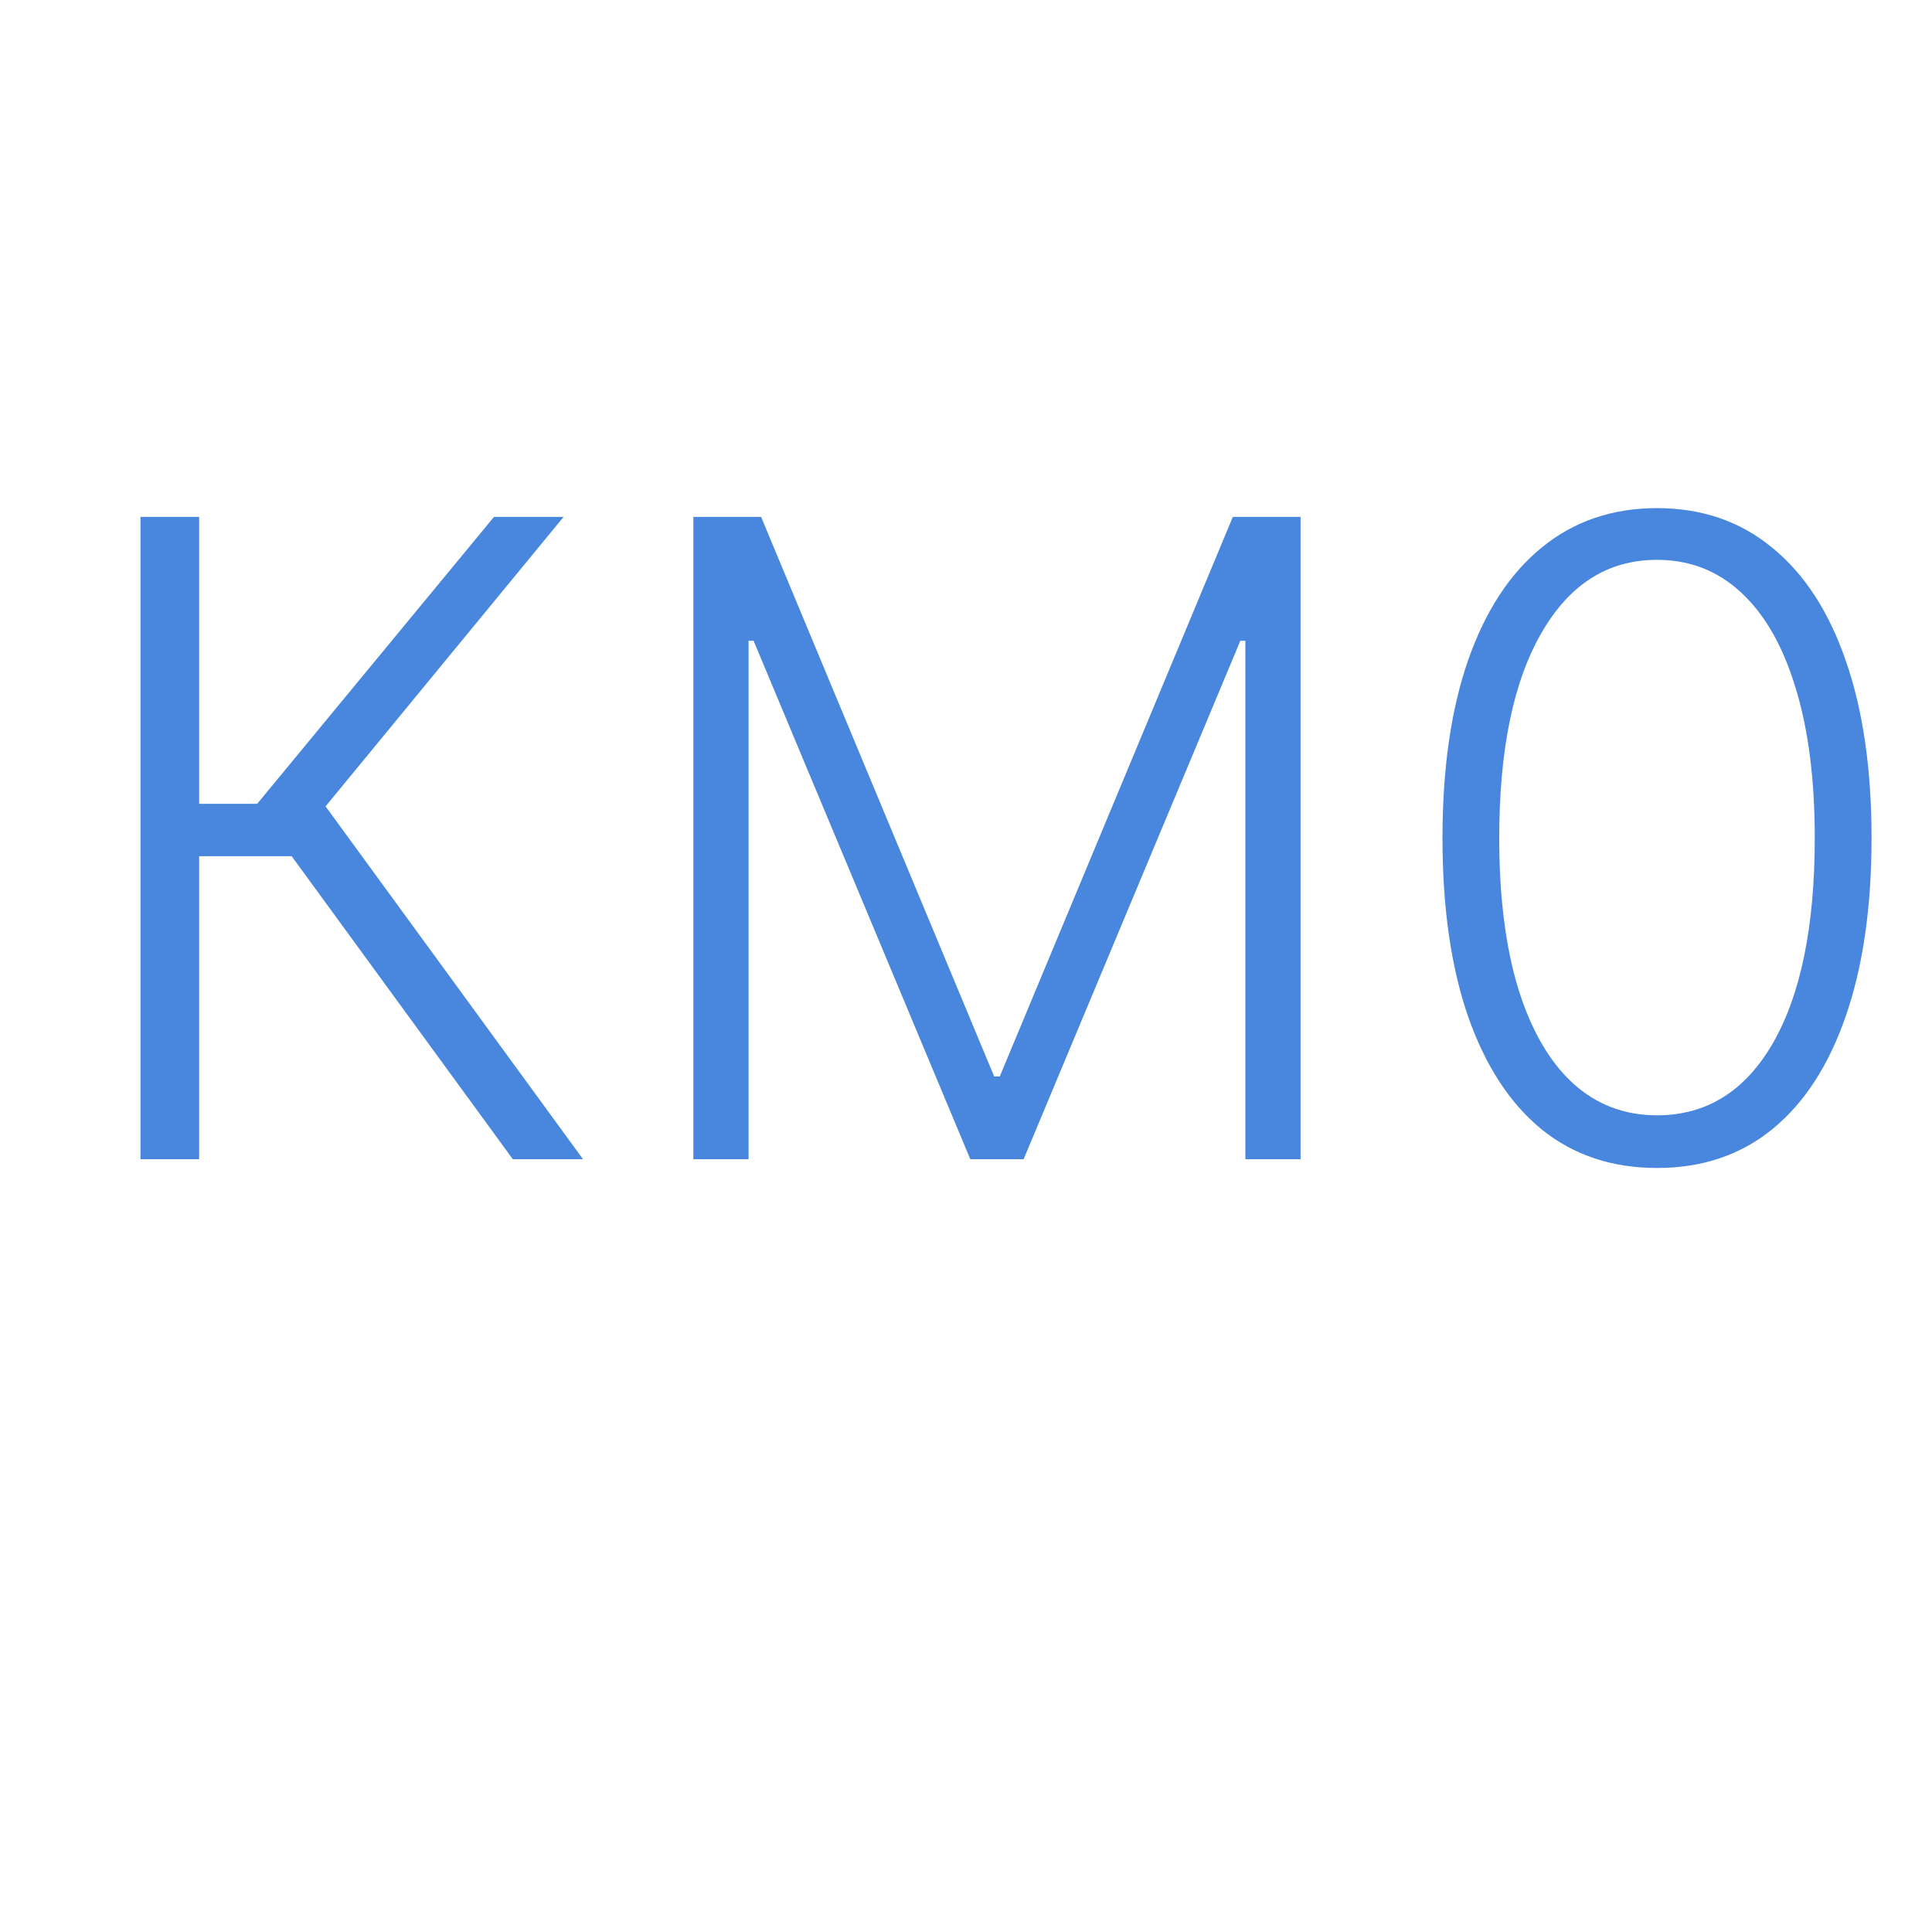 <?xml version="1.0" encoding="UTF-8"?> <svg xmlns="http://www.w3.org/2000/svg" width="35" height="35" viewBox="0 0 35 35" fill="none"><path d="M9.29 21L5.284 15.511H3.608V21H2.545V9.364H3.608V14.562H4.659L8.949 9.364H10.21L5.898 14.608L10.562 21H9.29Z" fill="#4887DD"></path><path d="M12.561 9.364H13.788L18.01 19.5H18.112L22.334 9.364H23.561V21H22.561V11.608H22.47L18.544 21H17.578L13.652 11.608H13.561V21H12.561V9.364Z" fill="#4887DD"></path><path d="M30.018 21.159C29.2 21.159 28.501 20.924 27.922 20.455C27.346 19.981 26.903 19.297 26.592 18.404C26.285 17.509 26.132 16.436 26.132 15.182C26.132 13.932 26.285 12.862 26.592 11.972C26.903 11.078 27.348 10.394 27.927 9.921C28.511 9.443 29.208 9.205 30.018 9.205C30.829 9.205 31.524 9.443 32.104 9.921C32.687 10.394 33.132 11.078 33.439 11.972C33.749 12.862 33.905 13.932 33.905 15.182C33.905 16.436 33.749 17.509 33.439 18.404C33.132 19.297 32.689 19.981 32.109 20.455C31.534 20.924 30.837 21.159 30.018 21.159ZM30.018 20.205C30.916 20.205 31.617 19.767 32.121 18.892C32.624 18.013 32.876 16.777 32.876 15.182C32.876 14.121 32.761 13.216 32.53 12.466C32.303 11.712 31.975 11.136 31.547 10.739C31.123 10.341 30.613 10.142 30.018 10.142C29.128 10.142 28.429 10.585 27.922 11.472C27.414 12.354 27.16 13.591 27.16 15.182C27.16 16.242 27.274 17.148 27.501 17.898C27.732 18.648 28.06 19.22 28.484 19.614C28.912 20.008 29.424 20.205 30.018 20.205Z" fill="#4887DD"></path></svg> 